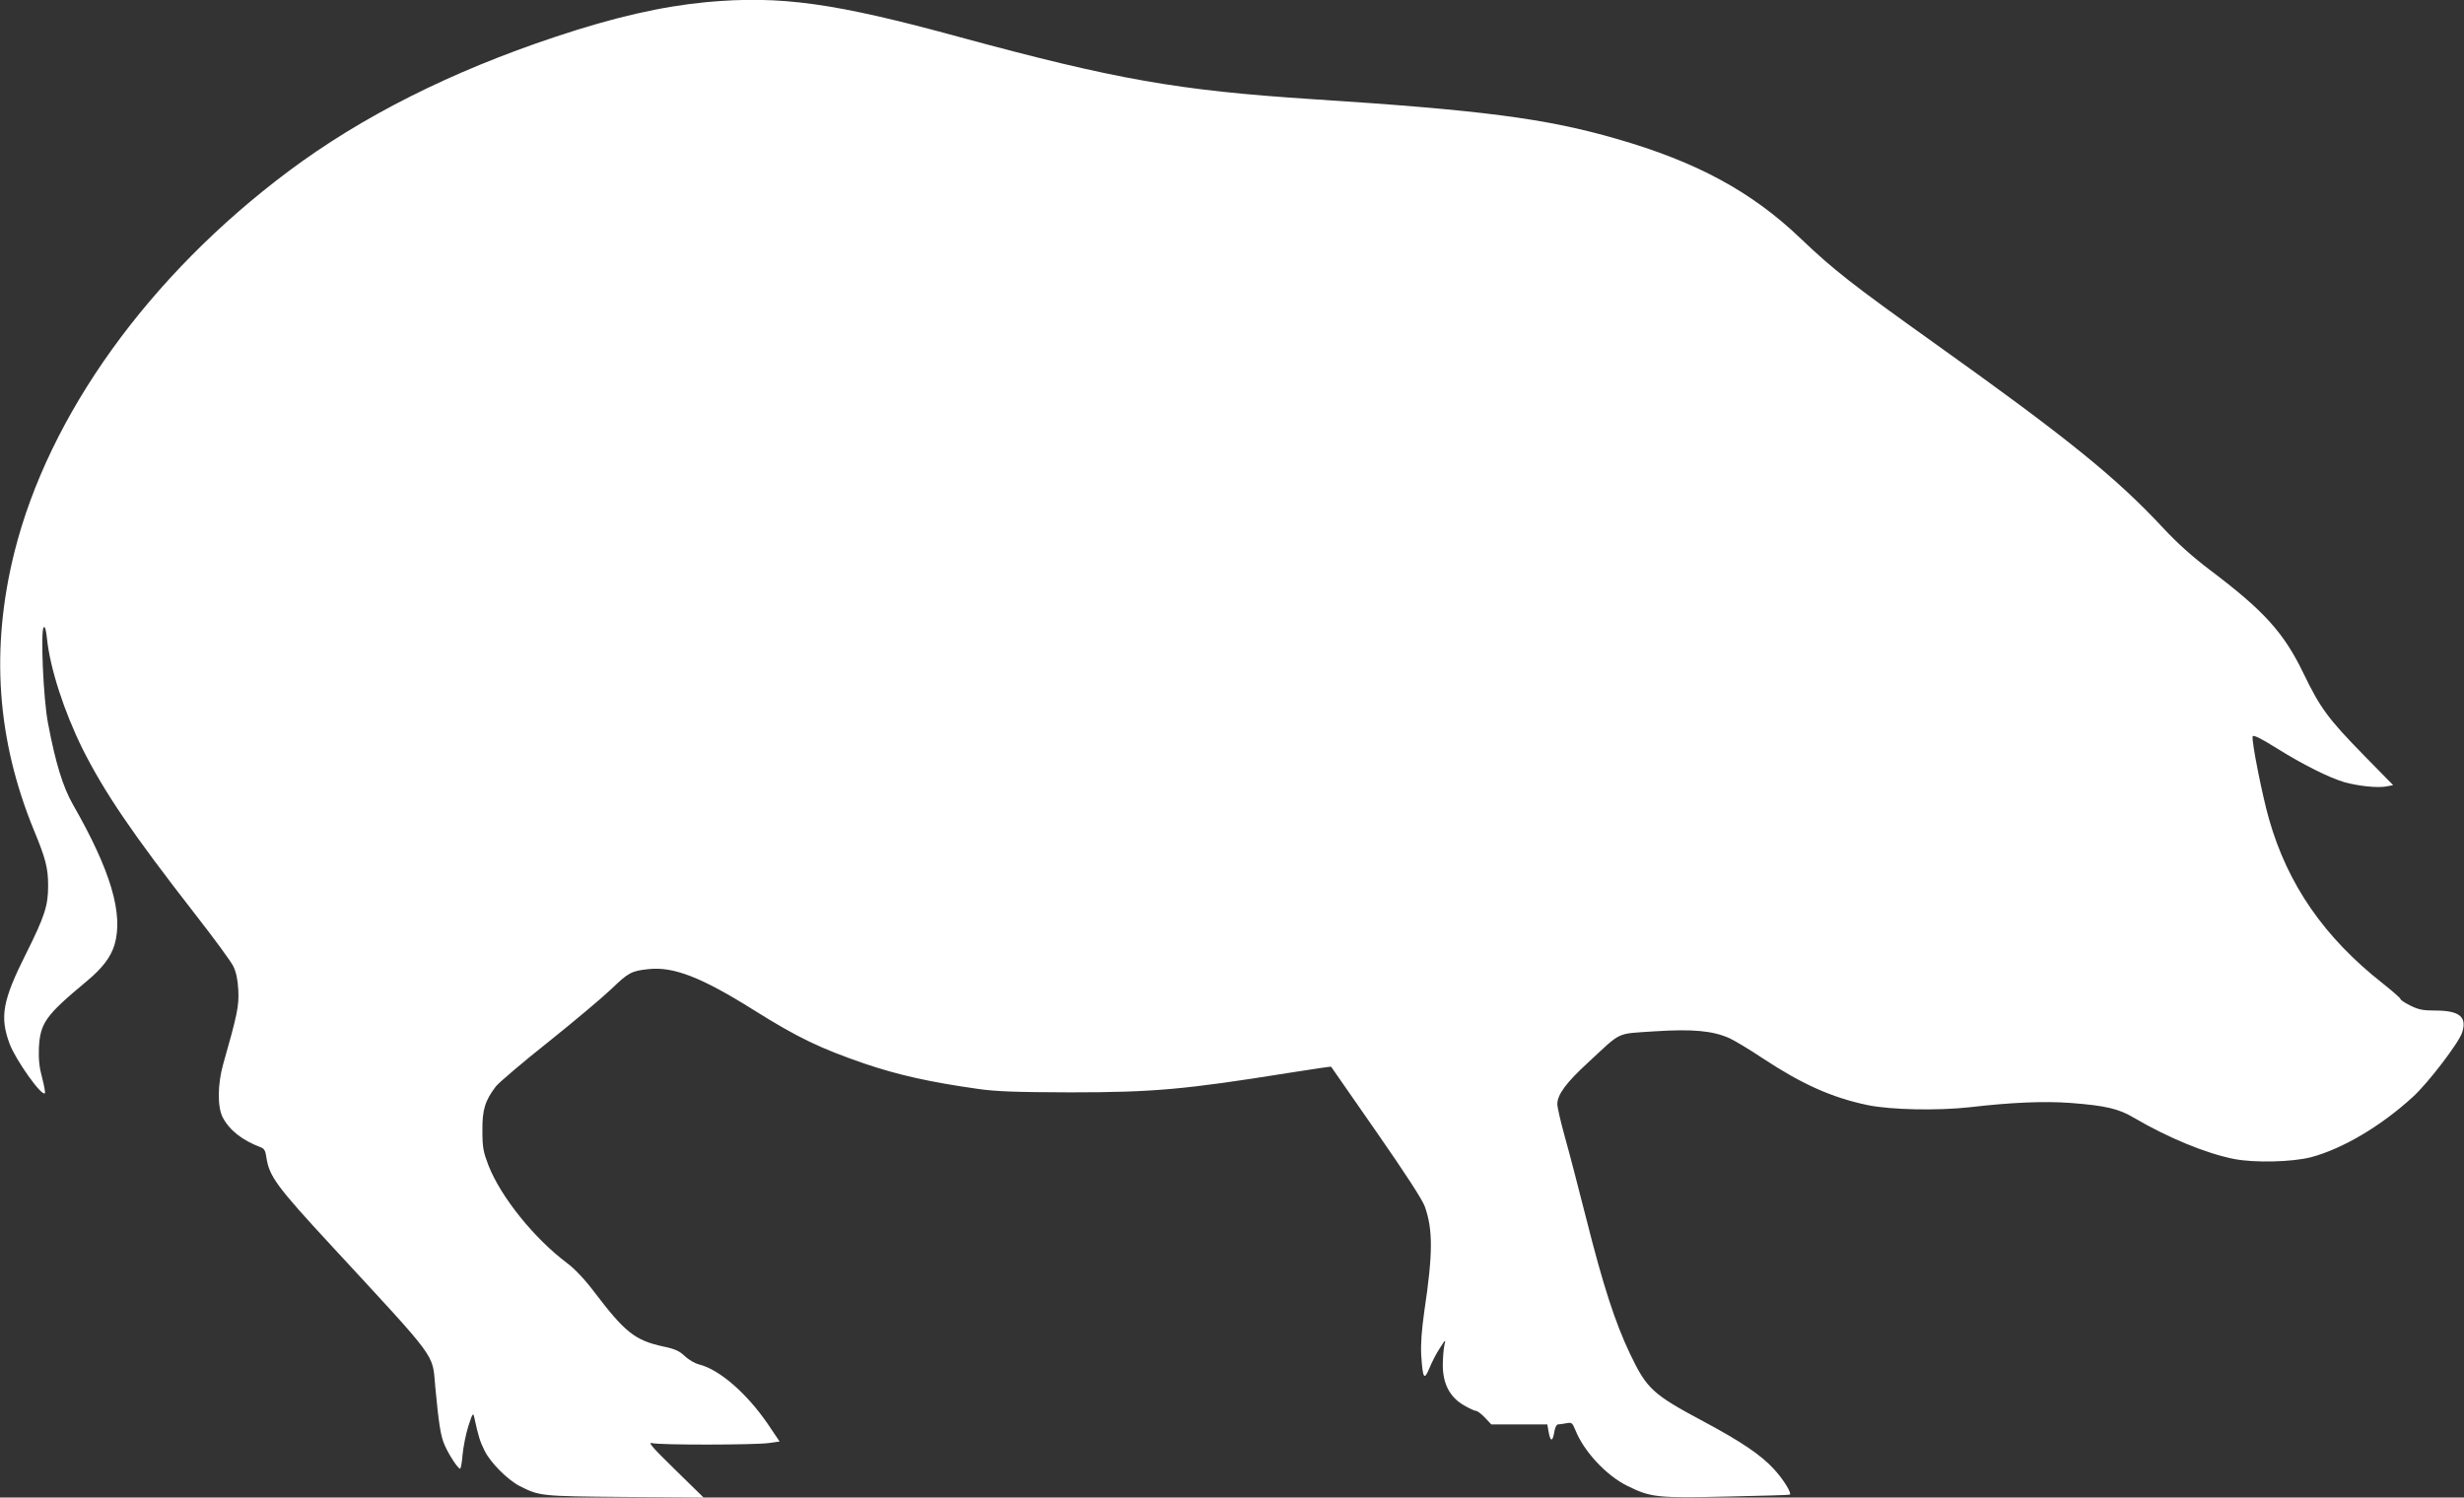 <?xml version="1.0" standalone="no"?>
<!DOCTYPE svg PUBLIC "-//W3C//DTD SVG 20010904//EN"
 "http://www.w3.org/TR/2001/REC-SVG-20010904/DTD/svg10.dtd">
<svg version="1.0" xmlns="http://www.w3.org/2000/svg"
 width="1280pt" height="778pt" viewBox="0 0 1280 778"
 preserveAspectRatio="xMidYMid meet">
<rect x="0" y="0" width="1280" height="778" fill="#333333" stroke="none"/>
<g transform="translate(0,778) scale(0.1,-0.1)"
fill="#ffffff" stroke="none">
<path d="M3670 7769 c-231 -22 -479 -78 -784 -180 -544 -181 -1007 -414 -1389
-700 -724 -542 -1243 -1264 -1422 -1977 -125 -502 -92 -975 102 -1447 60 -145
73 -195 73 -286 0 -104 -17 -158 -115 -354 -122 -243 -137 -328 -85 -468 32
-85 166 -273 183 -257 3 3 -3 39 -14 80 -15 55 -19 97 -17 155 7 131 34 169
248 347 83 69 125 125 145 190 47 160 -20 386 -216 728 -52 91 -91 217 -130
425 -24 124 -39 479 -22 496 7 7 12 -13 17 -58 16 -155 88 -377 185 -574 114
-226 255 -435 586 -860 96 -123 185 -244 197 -269 15 -31 23 -68 26 -125 4
-81 -5 -125 -79 -385 -29 -104 -30 -221 -2 -275 35 -67 102 -119 194 -154 22
-8 28 -18 33 -55 15 -98 54 -151 338 -458 559 -605 523 -556 539 -731 18 -193
28 -258 49 -305 23 -52 69 -122 80 -122 4 0 10 33 13 73 4 41 17 107 30 148
22 68 25 72 31 44 21 -96 29 -123 53 -171 30 -62 119 -151 182 -184 105 -53
108 -53 546 -57 l410 -3 -149 146 c-114 111 -142 143 -120 137 38 -11 532 -10
607 0 l57 8 -62 92 c-109 159 -251 282 -355 308 -24 6 -57 26 -76 44 -27 26
-50 37 -113 50 -146 32 -198 74 -357 283 -49 65 -101 120 -140 149 -172 129
-344 343 -409 507 -27 71 -32 93 -32 181 -1 109 13 156 70 231 16 20 139 125
274 232 135 108 281 231 326 274 88 85 105 94 191 103 131 15 277 -42 548
-212 228 -143 344 -199 580 -280 172 -58 337 -95 585 -130 100 -14 197 -17
480 -18 432 0 596 15 1134 101 120 19 219 34 221 32 1 -2 107 -154 235 -338
149 -214 240 -354 252 -389 42 -119 42 -244 -3 -543 -14 -100 -19 -169 -16
-228 8 -122 15 -134 42 -69 12 30 36 77 54 104 31 49 32 49 24 15 -4 -19 -8
-66 -8 -105 1 -95 37 -164 110 -206 27 -16 56 -29 63 -29 7 0 28 -16 46 -35
l33 -35 146 0 145 0 7 -40 c9 -51 21 -51 29 0 4 24 12 40 20 40 7 0 27 3 43 6
28 5 31 3 47 -36 44 -111 162 -237 271 -290 121 -60 155 -63 515 -55 179 4
326 8 328 10 10 9 -34 80 -83 133 -68 74 -169 142 -365 247 -266 142 -295 169
-383 353 -77 162 -139 353 -227 702 -40 157 -89 347 -111 424 -21 76 -39 153
-39 170 0 49 46 112 161 217 177 164 141 147 343 161 200 13 304 3 391 -36 28
-13 106 -60 175 -106 202 -133 356 -202 541 -241 121 -25 364 -30 534 -11 214
25 385 32 521 22 183 -14 251 -30 331 -78 176 -103 372 -184 518 -213 107 -21
303 -16 400 9 165 44 364 162 529 313 80 73 238 280 256 334 27 82 -13 115
-139 115 -65 0 -88 5 -130 26 -28 14 -51 29 -51 34 0 5 -42 41 -92 81 -303
238 -494 513 -591 854 -35 122 -91 404 -85 429 2 10 40 -8 123 -60 139 -87
276 -155 355 -178 73 -20 170 -30 215 -22 l37 7 -154 157 c-183 187 -225 244
-311 422 -103 214 -206 327 -487 539 -91 69 -169 139 -240 215 -247 266 -501
471 -1195 966 -423 302 -519 377 -690 540 -256 245 -541 399 -958 519 -367
106 -698 149 -1582 206 -693 45 -1018 102 -1825 321 -658 180 -935 218 -1320
183z"/>
</g>
</svg>
